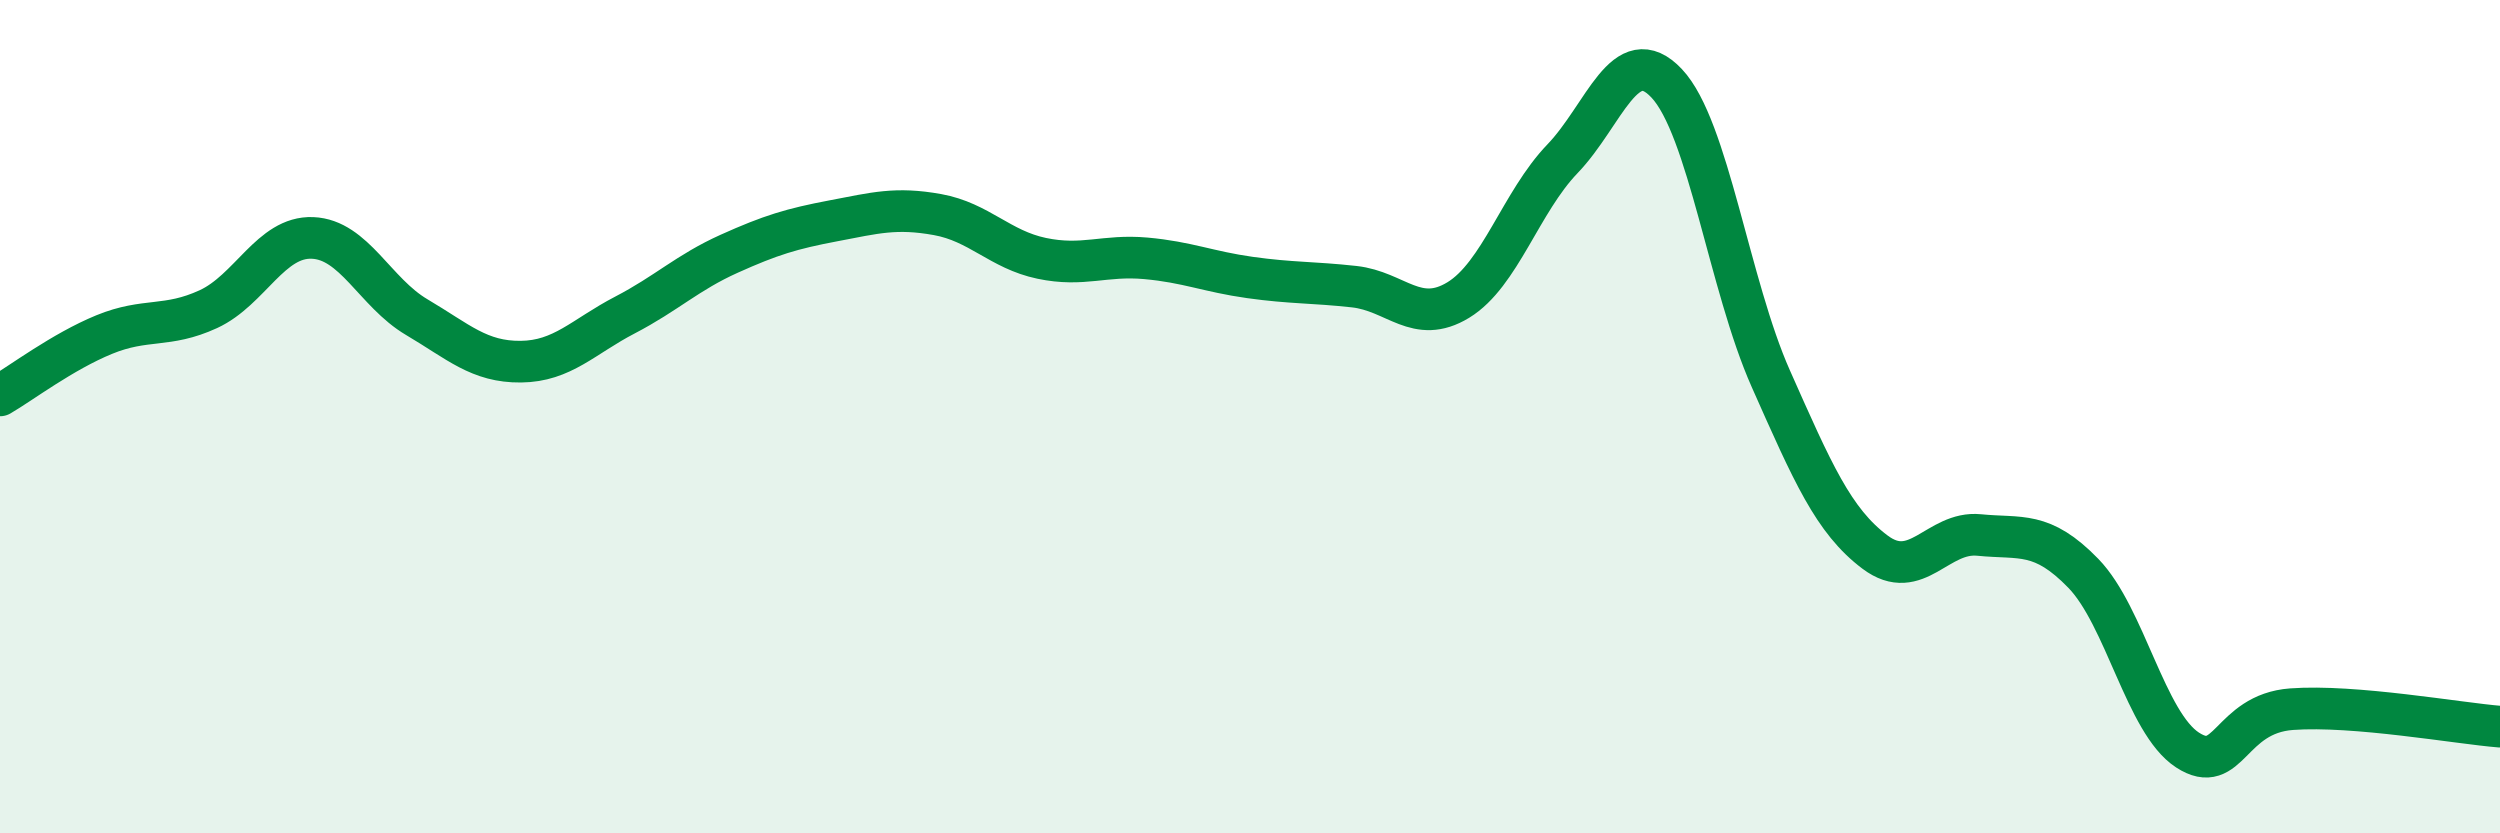 
    <svg width="60" height="20" viewBox="0 0 60 20" xmlns="http://www.w3.org/2000/svg">
      <path
        d="M 0,9.49 C 0.5,9.2 1.5,8.44 2.5,8.03 C 3.5,7.62 4,7.88 5,7.42 C 6,6.96 6.5,5.67 7.5,5.71 C 8.5,5.75 9,7.02 10,7.61 C 11,8.2 11.5,8.69 12.5,8.68 C 13.5,8.67 14,8.08 15,7.56 C 16,7.04 16.5,6.54 17.5,6.09 C 18.5,5.64 19,5.49 20,5.3 C 21,5.11 21.5,4.97 22.5,5.15 C 23.5,5.33 24,5.99 25,6.2 C 26,6.41 26.5,6.11 27.5,6.2 C 28.5,6.29 29,6.52 30,6.66 C 31,6.8 31.5,6.77 32.5,6.88 C 33.5,6.99 34,7.81 35,7.2 C 36,6.59 36.5,4.85 37.5,3.81 C 38.5,2.77 39,0.94 40,2 C 41,3.06 41.5,6.84 42.5,9.09 C 43.5,11.34 44,12.5 45,13.25 C 46,14 46.5,12.74 47.5,12.84 C 48.5,12.94 49,12.73 50,13.76 C 51,14.79 51.5,17.35 52.5,18 C 53.5,18.65 53.5,17.13 55,17.02 C 56.5,16.91 59,17.36 60,17.44L60 20L0 20Z"
        fill="#008740"
        opacity="0.1"
        stroke-linecap="round"
        stroke-linejoin="round"
      />
      <path
        d="M 0,9.49 C 0.5,9.2 1.5,8.44 2.5,8.03 C 3.5,7.62 4,7.88 5,7.42 C 6,6.96 6.5,5.67 7.5,5.71 C 8.5,5.75 9,7.02 10,7.61 C 11,8.2 11.5,8.69 12.5,8.68 C 13.5,8.67 14,8.08 15,7.56 C 16,7.04 16.5,6.54 17.5,6.09 C 18.5,5.64 19,5.49 20,5.3 C 21,5.11 21.5,4.97 22.5,5.15 C 23.5,5.33 24,5.99 25,6.2 C 26,6.41 26.5,6.11 27.5,6.2 C 28.5,6.29 29,6.52 30,6.66 C 31,6.8 31.5,6.77 32.5,6.88 C 33.5,6.99 34,7.81 35,7.2 C 36,6.59 36.5,4.85 37.5,3.81 C 38.5,2.77 39,0.94 40,2 C 41,3.06 41.5,6.84 42.5,9.09 C 43.5,11.34 44,12.5 45,13.25 C 46,14 46.5,12.74 47.5,12.84 C 48.5,12.94 49,12.73 50,13.76 C 51,14.79 51.5,17.35 52.5,18 C 53.5,18.65 53.5,17.13 55,17.02 C 56.5,16.91 59,17.36 60,17.44"
        stroke="#008740"
        stroke-width="1"
        fill="none"
        stroke-linecap="round"
        stroke-linejoin="round"
      />
    </svg>
  